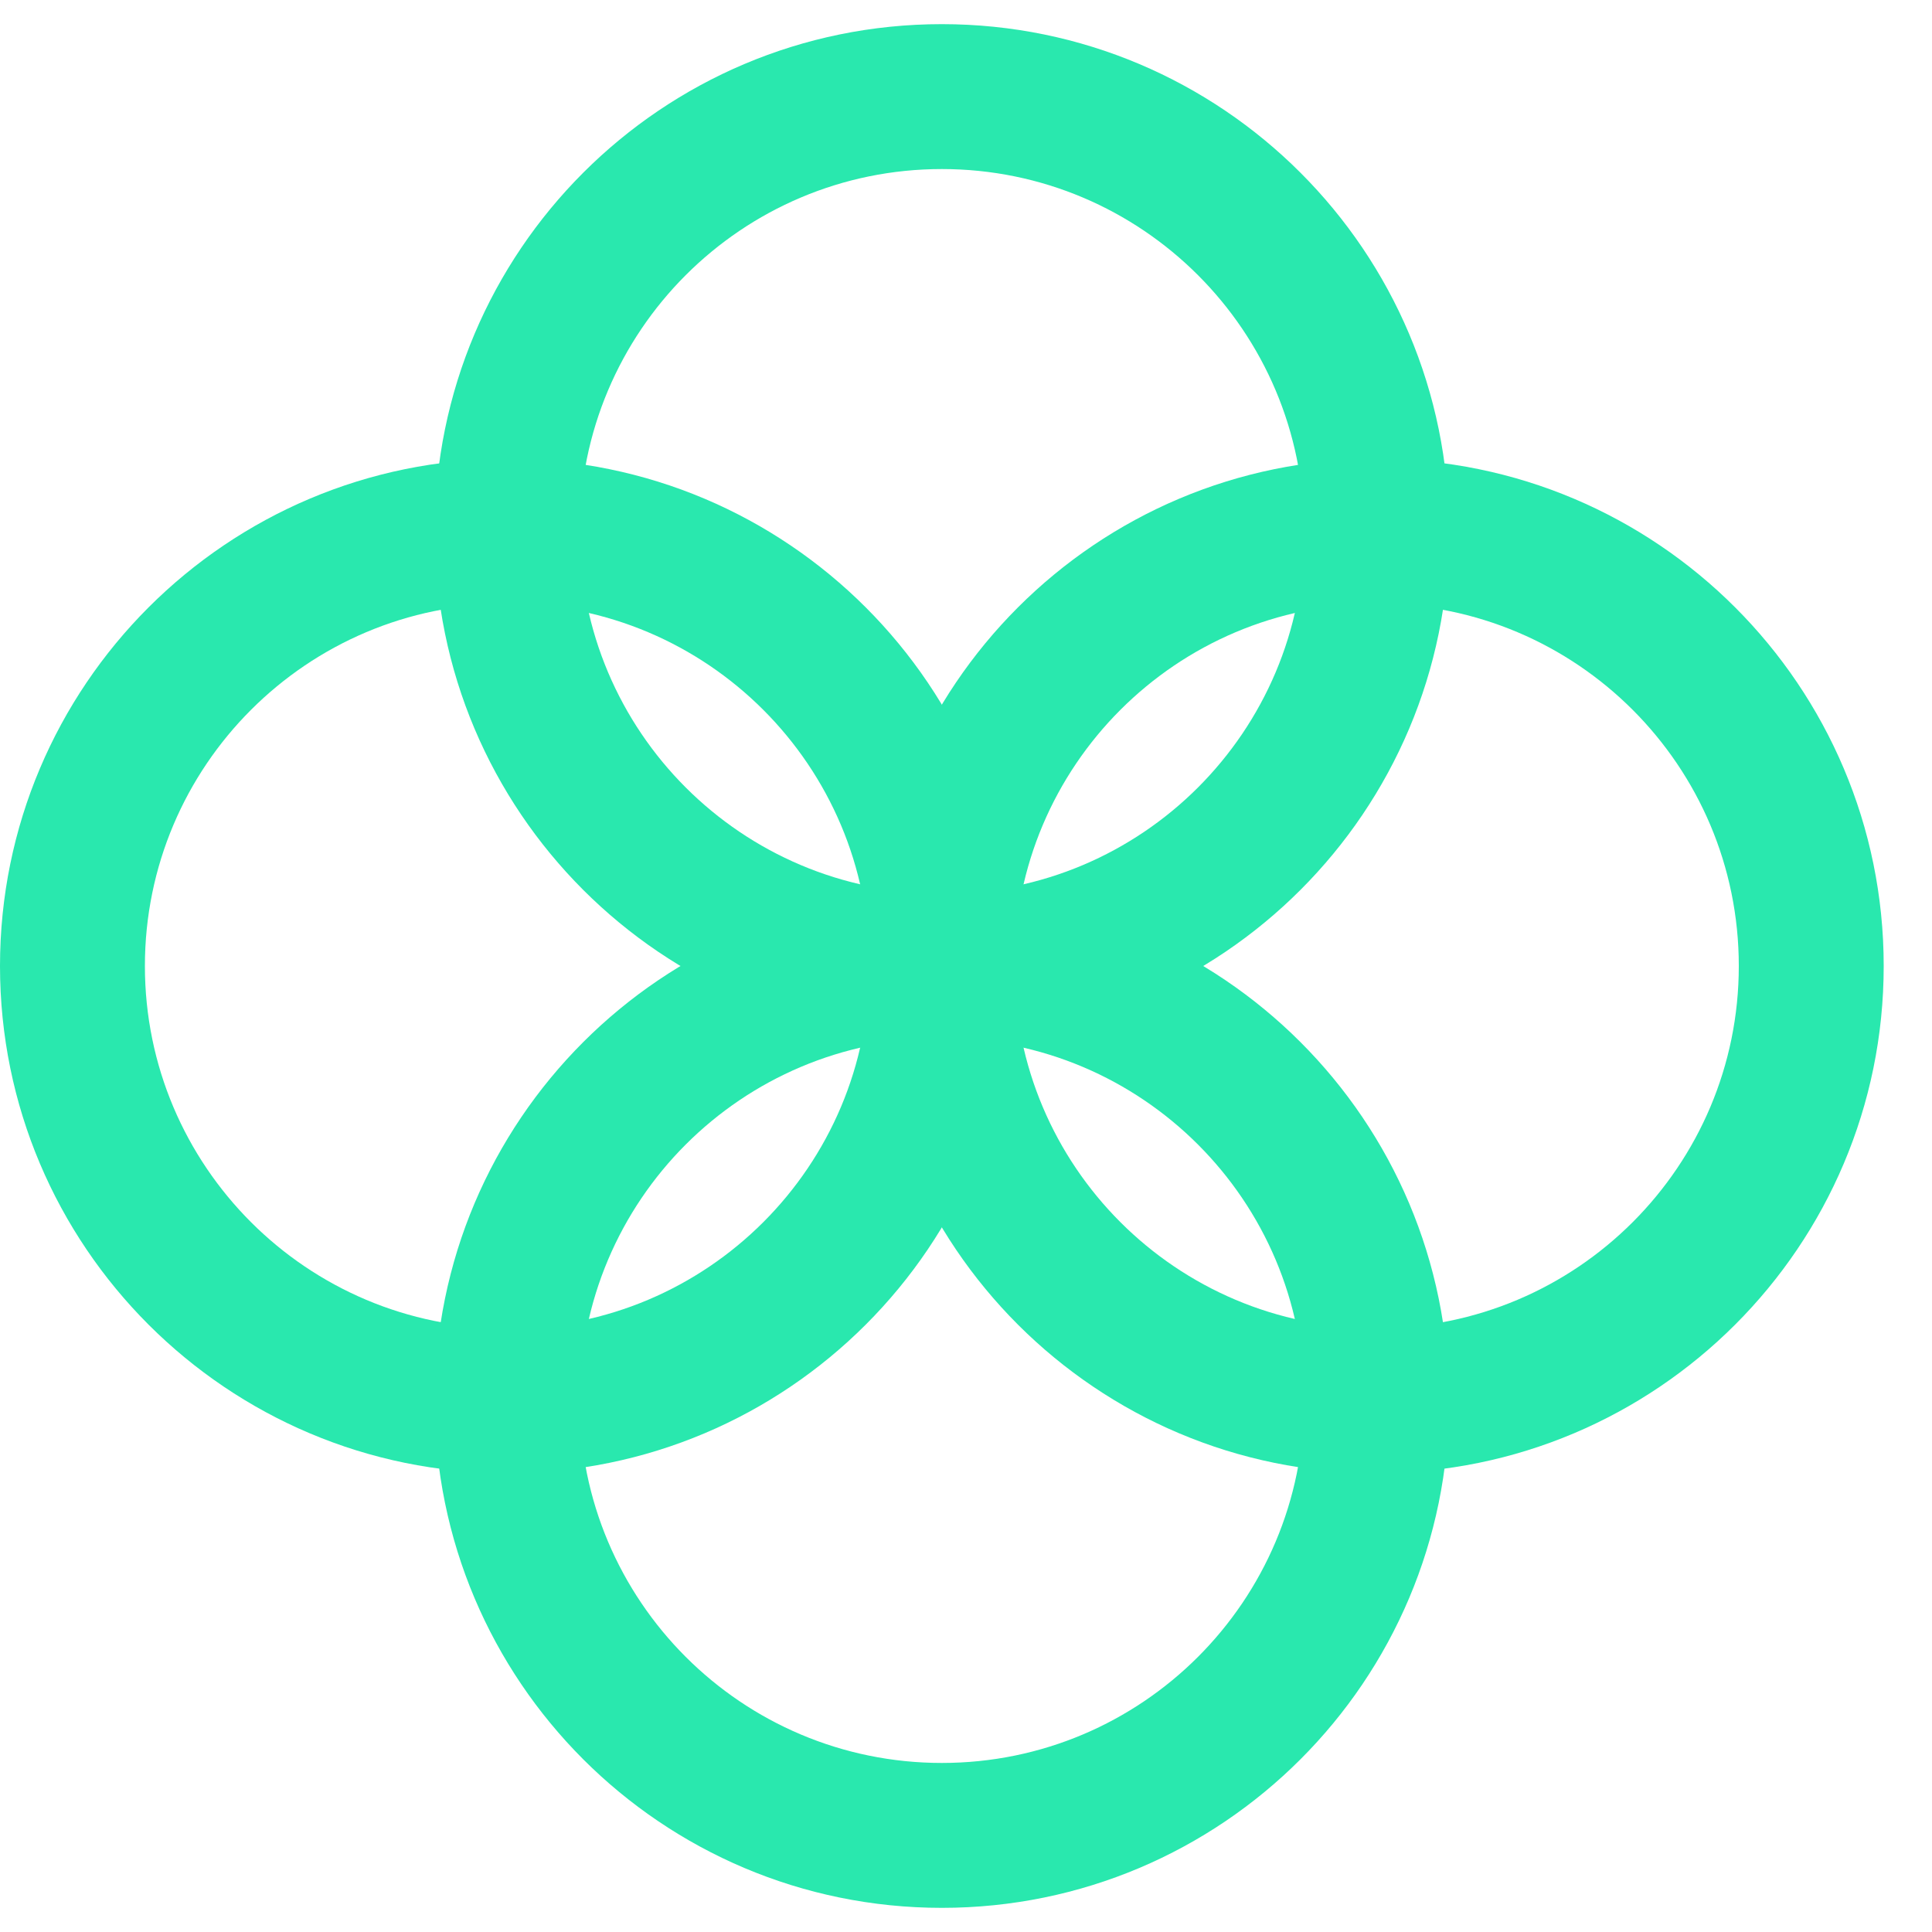<svg xmlns="http://www.w3.org/2000/svg" width="32" height="32" viewBox="0 0 32 32" fill="none"><path fill-rule="evenodd" clip-rule="evenodd" d="M8.4 10C5.086 10 2.4 12.687 2.4 16C2.4 19.314 5.086 22 8.4 22C11.714 22 14.4 19.314 14.4 16C14.4 12.687 11.714 10 8.4 10ZM0 16C0 11.361 3.761 7.6 8.4 7.6C13.039 7.6 16.8 11.361 16.8 16C16.8 20.64 13.039 24.4 8.4 24.4C3.761 24.4 0 20.64 0 16Z" fill="#29E8AE"></path><path fill-rule="evenodd" clip-rule="evenodd" d="M22.8 10C19.486 10 16.8 12.687 16.8 16C16.8 19.314 19.486 22 22.8 22C26.114 22 28.8 19.314 28.8 16C28.8 12.687 26.114 10 22.8 10ZM14.4 16C14.4 11.361 18.161 7.6 22.8 7.6C27.439 7.6 31.2 11.361 31.2 16C31.2 20.64 27.439 24.4 22.8 24.4C18.161 24.4 14.4 20.64 14.4 16Z" fill="#29E8AE"></path><path fill-rule="evenodd" clip-rule="evenodd" d="M15.6 17.2C12.286 17.2 9.6 19.887 9.6 23.2C9.6 26.514 12.286 29.2 15.6 29.2C18.914 29.2 21.6 26.514 21.6 23.2C21.6 19.887 18.914 17.2 15.6 17.2ZM7.2 23.2C7.2 18.561 10.961 14.8 15.6 14.8C20.239 14.8 24 18.561 24 23.2C24 27.84 20.239 31.6 15.6 31.6C10.961 31.6 7.2 27.84 7.2 23.2Z" fill="#29E8AE"></path><path fill-rule="evenodd" clip-rule="evenodd" d="M15.6 2.8C12.286 2.8 9.6 5.487 9.6 8.8C9.6 12.114 12.286 14.8 15.6 14.8C18.914 14.8 21.6 12.114 21.6 8.8C21.6 5.487 18.914 2.8 15.6 2.8ZM7.2 8.8C7.2 4.161 10.961 0.4 15.6 0.4C20.239 0.4 24 4.161 24 8.8C24 13.44 20.239 17.2 15.6 17.2C10.961 17.2 7.2 13.44 7.2 8.8Z" fill="#29E8AE"></path></svg>